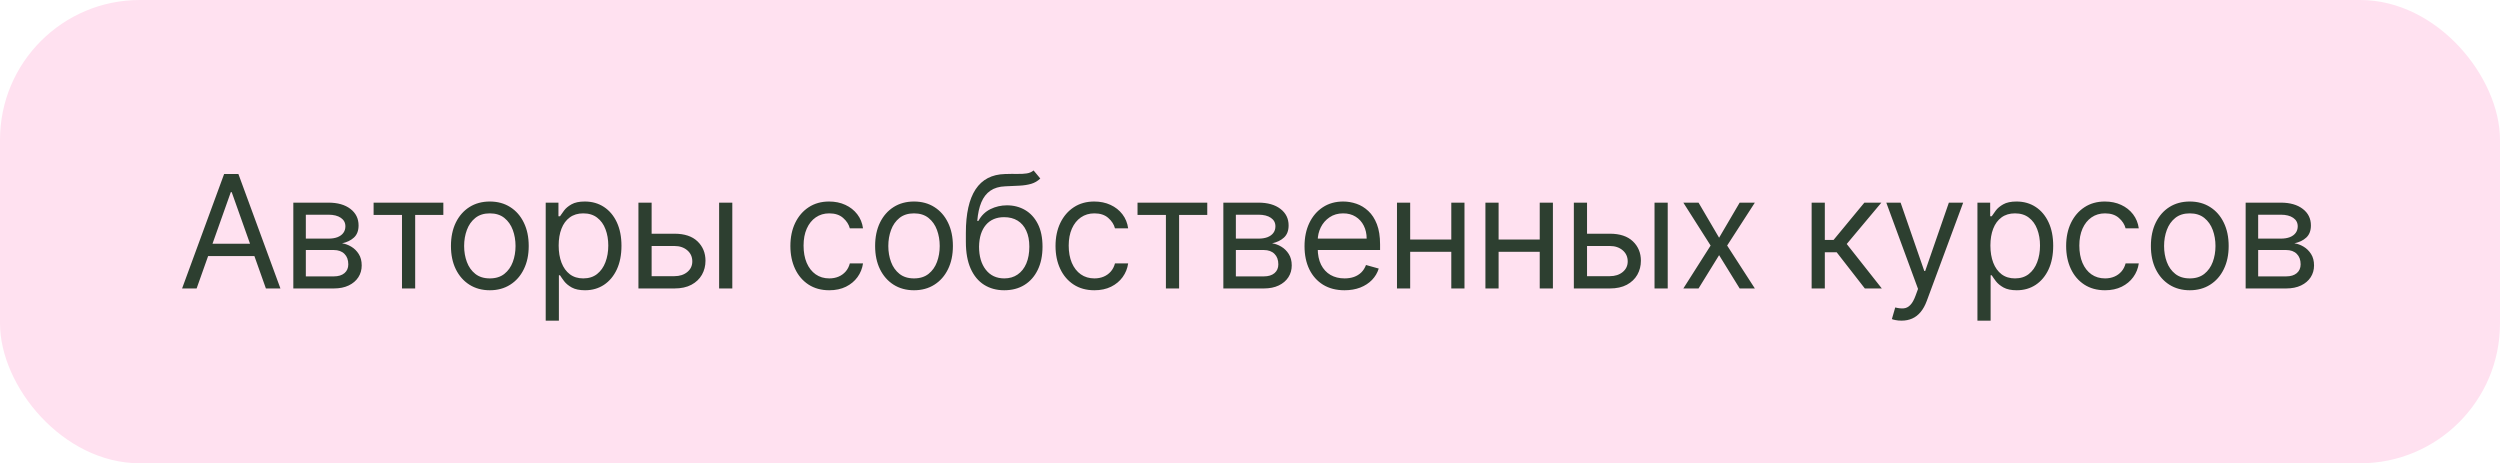 <?xml version="1.0" encoding="UTF-8"?> <svg xmlns="http://www.w3.org/2000/svg" width="286" height="53" viewBox="0 0 286 53" fill="none"><rect width="286" height="53" rx="16" fill="#FFE1F0"></rect><path d="M22.493 33H20.831L25.638 19.909H27.274L32.081 33H30.419L26.507 21.98H26.405L22.493 33ZM23.107 27.886H29.805V29.293H23.107V27.886ZM33.556 33V23.182H37.57C38.627 23.182 39.466 23.421 40.088 23.898C40.71 24.375 41.021 25.006 41.021 25.79C41.021 26.386 40.845 26.849 40.491 27.177C40.137 27.501 39.683 27.72 39.129 27.835C39.492 27.886 39.843 28.014 40.184 28.219C40.529 28.423 40.815 28.704 41.041 29.062C41.267 29.416 41.379 29.851 41.379 30.366C41.379 30.869 41.252 31.319 40.996 31.715C40.74 32.111 40.374 32.425 39.896 32.655C39.419 32.885 38.848 33 38.183 33H33.556ZM34.987 31.619H38.183C38.703 31.619 39.11 31.496 39.404 31.249C39.698 31.001 39.845 30.665 39.845 30.239C39.845 29.732 39.698 29.333 39.404 29.043C39.11 28.749 38.703 28.602 38.183 28.602H34.987V31.619ZM34.987 27.298H37.57C37.975 27.298 38.322 27.243 38.612 27.132C38.901 27.017 39.123 26.855 39.276 26.646C39.434 26.433 39.513 26.182 39.513 25.892C39.513 25.479 39.34 25.155 38.995 24.921C38.65 24.682 38.175 24.562 37.57 24.562H34.987V27.298ZM42.74 24.588V23.182H50.718V24.588H47.496V33H45.988V24.588H42.74ZM56.037 33.205C55.151 33.205 54.373 32.994 53.704 32.572C53.039 32.15 52.519 31.56 52.144 30.801C51.774 30.043 51.588 29.156 51.588 28.142C51.588 27.119 51.774 26.227 52.144 25.464C52.519 24.701 53.039 24.109 53.704 23.687C54.373 23.265 55.151 23.054 56.037 23.054C56.923 23.054 57.699 23.265 58.364 23.687C59.033 24.109 59.553 24.701 59.923 25.464C60.298 26.227 60.486 27.119 60.486 28.142C60.486 29.156 60.298 30.043 59.923 30.801C59.553 31.56 59.033 32.15 58.364 32.572C57.699 32.994 56.923 33.205 56.037 33.205ZM56.037 31.849C56.71 31.849 57.264 31.677 57.699 31.332C58.134 30.986 58.455 30.533 58.664 29.97C58.873 29.408 58.977 28.798 58.977 28.142C58.977 27.486 58.873 26.874 58.664 26.308C58.455 25.741 58.134 25.283 57.699 24.933C57.264 24.584 56.71 24.409 56.037 24.409C55.364 24.409 54.81 24.584 54.375 24.933C53.941 25.283 53.619 25.741 53.41 26.308C53.201 26.874 53.097 27.486 53.097 28.142C53.097 28.798 53.201 29.408 53.41 29.97C53.619 30.533 53.941 30.986 54.375 31.332C54.81 31.677 55.364 31.849 56.037 31.849ZM62.429 36.682V23.182H63.886V24.741H64.065C64.176 24.571 64.329 24.354 64.525 24.09C64.725 23.821 65.011 23.582 65.382 23.374C65.757 23.16 66.264 23.054 66.903 23.054C67.73 23.054 68.459 23.261 69.089 23.674C69.72 24.087 70.212 24.673 70.566 25.432C70.919 26.19 71.096 27.085 71.096 28.116C71.096 29.156 70.919 30.058 70.566 30.82C70.212 31.579 69.722 32.167 69.096 32.584C68.469 32.998 67.747 33.205 66.929 33.205C66.298 33.205 65.793 33.1 65.414 32.891C65.034 32.678 64.743 32.438 64.538 32.169C64.334 31.896 64.176 31.671 64.065 31.491H63.937V36.682H62.429ZM63.912 28.091C63.912 28.832 64.02 29.486 64.238 30.053C64.455 30.616 64.772 31.057 65.19 31.376C65.608 31.692 66.119 31.849 66.724 31.849C67.355 31.849 67.881 31.683 68.303 31.351C68.729 31.014 69.049 30.562 69.262 29.996C69.479 29.425 69.588 28.79 69.588 28.091C69.588 27.401 69.481 26.778 69.268 26.224C69.059 25.666 68.742 25.225 68.316 24.901C67.894 24.573 67.363 24.409 66.724 24.409C66.111 24.409 65.595 24.565 65.177 24.876C64.76 25.183 64.444 25.613 64.231 26.167C64.018 26.717 63.912 27.358 63.912 28.091ZM74.341 26.736H77.154C78.304 26.736 79.184 27.028 79.794 27.611C80.403 28.195 80.708 28.935 80.708 29.829C80.708 30.418 80.572 30.952 80.299 31.434C80.026 31.911 79.626 32.293 79.097 32.578C78.569 32.859 77.921 33 77.154 33H73.037V23.182H74.546V31.594H77.154C77.751 31.594 78.24 31.436 78.624 31.121C79.008 30.805 79.199 30.401 79.199 29.906C79.199 29.386 79.008 28.962 78.624 28.634C78.24 28.306 77.751 28.142 77.154 28.142H74.341V26.736ZM82.267 33V23.182H83.776V33H82.267ZM94.868 33.205C93.948 33.205 93.156 32.987 92.491 32.553C91.826 32.118 91.315 31.519 90.957 30.756C90.599 29.994 90.42 29.122 90.42 28.142C90.42 27.145 90.603 26.265 90.969 25.502C91.34 24.735 91.856 24.136 92.516 23.706C93.181 23.271 93.957 23.054 94.843 23.054C95.533 23.054 96.156 23.182 96.709 23.438C97.263 23.693 97.717 24.051 98.071 24.511C98.425 24.972 98.644 25.509 98.729 26.122H97.221C97.106 25.675 96.85 25.278 96.454 24.933C96.062 24.584 95.533 24.409 94.868 24.409C94.281 24.409 93.765 24.562 93.322 24.869C92.883 25.172 92.54 25.6 92.293 26.154C92.05 26.704 91.928 27.349 91.928 28.091C91.928 28.849 92.047 29.51 92.286 30.072C92.529 30.635 92.87 31.072 93.309 31.383C93.752 31.694 94.272 31.849 94.868 31.849C95.261 31.849 95.616 31.781 95.936 31.645C96.256 31.509 96.526 31.312 96.748 31.057C96.969 30.801 97.127 30.494 97.221 30.136H98.729C98.644 30.716 98.433 31.238 98.097 31.702C97.764 32.163 97.323 32.529 96.773 32.802C96.228 33.07 95.593 33.205 94.868 33.205ZM104.563 33.205C103.677 33.205 102.899 32.994 102.23 32.572C101.565 32.15 101.045 31.56 100.67 30.801C100.3 30.043 100.114 29.156 100.114 28.142C100.114 27.119 100.3 26.227 100.67 25.464C101.045 24.701 101.565 24.109 102.23 23.687C102.899 23.265 103.677 23.054 104.563 23.054C105.45 23.054 106.225 23.265 106.89 23.687C107.559 24.109 108.079 24.701 108.45 25.464C108.825 26.227 109.012 27.119 109.012 28.142C109.012 29.156 108.825 30.043 108.45 30.801C108.079 31.56 107.559 32.15 106.89 32.572C106.225 32.994 105.45 33.205 104.563 33.205ZM104.563 31.849C105.237 31.849 105.79 31.677 106.225 31.332C106.66 30.986 106.982 30.533 107.19 29.97C107.399 29.408 107.504 28.798 107.504 28.142C107.504 27.486 107.399 26.874 107.19 26.308C106.982 25.741 106.66 25.283 106.225 24.933C105.79 24.584 105.237 24.409 104.563 24.409C103.89 24.409 103.336 24.584 102.901 24.933C102.467 25.283 102.145 25.741 101.936 26.308C101.727 26.874 101.623 27.486 101.623 28.142C101.623 28.798 101.727 29.408 101.936 29.97C102.145 30.533 102.467 30.986 102.901 31.332C103.336 31.677 103.89 31.849 104.563 31.849ZM118.242 19.5L119.009 20.421C118.711 20.71 118.365 20.913 117.973 21.028C117.581 21.143 117.138 21.213 116.644 21.239C116.149 21.264 115.6 21.29 114.995 21.315C114.313 21.341 113.748 21.507 113.301 21.814C112.853 22.121 112.508 22.564 112.265 23.143C112.022 23.723 111.867 24.435 111.799 25.278H111.926C112.259 24.665 112.719 24.213 113.307 23.923C113.895 23.634 114.526 23.489 115.199 23.489C115.966 23.489 116.657 23.668 117.27 24.026C117.884 24.384 118.37 24.914 118.728 25.617C119.086 26.32 119.264 27.188 119.264 28.219C119.264 29.246 119.081 30.132 118.715 30.878C118.353 31.624 117.843 32.199 117.187 32.604C116.535 33.004 115.77 33.205 114.892 33.205C114.014 33.205 113.245 32.998 112.585 32.584C111.924 32.167 111.411 31.549 111.044 30.731C110.678 29.908 110.495 28.892 110.495 27.682V26.634C110.495 24.447 110.865 22.79 111.607 21.66C112.353 20.531 113.473 19.947 114.969 19.909C115.497 19.892 115.968 19.888 116.382 19.896C116.795 19.905 117.155 19.886 117.462 19.839C117.769 19.792 118.029 19.679 118.242 19.5ZM114.892 31.849C115.485 31.849 115.994 31.7 116.42 31.402C116.85 31.104 117.181 30.684 117.411 30.143C117.641 29.597 117.756 28.956 117.756 28.219C117.756 27.503 117.639 26.893 117.404 26.391C117.174 25.888 116.844 25.504 116.414 25.24C115.983 24.976 115.468 24.844 114.867 24.844C114.428 24.844 114.034 24.918 113.684 25.067C113.335 25.217 113.037 25.436 112.789 25.726C112.542 26.016 112.35 26.369 112.214 26.787C112.082 27.204 112.012 27.682 112.003 28.219C112.003 29.318 112.261 30.198 112.777 30.859C113.292 31.519 113.997 31.849 114.892 31.849ZM125.201 33.205C124.28 33.205 123.488 32.987 122.823 32.553C122.158 32.118 121.647 31.519 121.289 30.756C120.931 29.994 120.752 29.122 120.752 28.142C120.752 27.145 120.935 26.265 121.301 25.502C121.672 24.735 122.188 24.136 122.848 23.706C123.513 23.271 124.289 23.054 125.175 23.054C125.865 23.054 126.488 23.182 127.042 23.438C127.596 23.693 128.049 24.051 128.403 24.511C128.757 24.972 128.976 25.509 129.061 26.122H127.553C127.438 25.675 127.182 25.278 126.786 24.933C126.394 24.584 125.865 24.409 125.201 24.409C124.613 24.409 124.097 24.562 123.654 24.869C123.215 25.172 122.872 25.6 122.625 26.154C122.382 26.704 122.26 27.349 122.26 28.091C122.26 28.849 122.38 29.51 122.618 30.072C122.861 30.635 123.202 31.072 123.641 31.383C124.084 31.694 124.604 31.849 125.201 31.849C125.593 31.849 125.949 31.781 126.268 31.645C126.588 31.509 126.858 31.312 127.08 31.057C127.301 30.801 127.459 30.494 127.553 30.136H129.061C128.976 30.716 128.765 31.238 128.429 31.702C128.096 32.163 127.655 32.529 127.105 32.802C126.56 33.07 125.925 33.205 125.201 33.205ZM130.133 24.588V23.182H138.111V24.588H134.889V33H133.38V24.588H130.133ZM139.951 33V23.182H143.965C145.022 23.182 145.862 23.421 146.484 23.898C147.106 24.375 147.417 25.006 147.417 25.79C147.417 26.386 147.24 26.849 146.886 27.177C146.533 27.501 146.079 27.72 145.525 27.835C145.887 27.886 146.239 28.014 146.58 28.219C146.925 28.423 147.21 28.704 147.436 29.062C147.662 29.416 147.775 29.851 147.775 30.366C147.775 30.869 147.647 31.319 147.391 31.715C147.136 32.111 146.769 32.425 146.292 32.655C145.815 32.885 145.244 33 144.579 33H139.951ZM141.383 31.619H144.579C145.099 31.619 145.506 31.496 145.8 31.249C146.094 31.001 146.241 30.665 146.241 30.239C146.241 29.732 146.094 29.333 145.8 29.043C145.506 28.749 145.099 28.602 144.579 28.602H141.383V31.619ZM141.383 27.298H143.965C144.37 27.298 144.717 27.243 145.007 27.132C145.297 27.017 145.518 26.855 145.672 26.646C145.83 26.433 145.908 26.182 145.908 25.892C145.908 25.479 145.736 25.155 145.391 24.921C145.045 24.682 144.57 24.562 143.965 24.562H141.383V27.298ZM153.815 33.205C152.869 33.205 152.053 32.996 151.367 32.578C150.685 32.156 150.159 31.568 149.788 30.814C149.421 30.055 149.238 29.173 149.238 28.168C149.238 27.162 149.421 26.276 149.788 25.509C150.159 24.737 150.674 24.136 151.335 23.706C152 23.271 152.775 23.054 153.661 23.054C154.173 23.054 154.678 23.139 155.176 23.31C155.675 23.48 156.129 23.757 156.538 24.141C156.947 24.52 157.273 25.023 157.516 25.649C157.759 26.276 157.88 27.047 157.88 27.963V28.602H150.312V27.298H156.346C156.346 26.744 156.235 26.25 156.014 25.815C155.796 25.381 155.485 25.038 155.081 24.786C154.68 24.535 154.207 24.409 153.661 24.409C153.061 24.409 152.541 24.558 152.102 24.857C151.667 25.151 151.333 25.534 151.098 26.007C150.864 26.48 150.747 26.987 150.747 27.528V28.398C150.747 29.139 150.875 29.768 151.13 30.283C151.39 30.795 151.75 31.185 152.21 31.453C152.671 31.717 153.206 31.849 153.815 31.849C154.211 31.849 154.569 31.794 154.889 31.683C155.213 31.568 155.492 31.398 155.726 31.172C155.96 30.942 156.142 30.656 156.269 30.315L157.727 30.724C157.573 31.219 157.316 31.653 156.953 32.028C156.591 32.399 156.144 32.689 155.611 32.898C155.078 33.102 154.48 33.205 153.815 33.205ZM166.386 27.401V28.807H160.966V27.401H166.386ZM161.324 23.182V33H159.815V23.182H161.324ZM167.537 23.182V33H166.028V23.182H167.537ZM176.503 27.401V28.807H171.082V27.401H176.503ZM171.44 23.182V33H169.932V23.182H171.44ZM177.653 23.182V33H176.145V23.182H177.653ZM181.352 26.736H184.165C185.315 26.736 186.195 27.028 186.804 27.611C187.414 28.195 187.719 28.935 187.719 29.829C187.719 30.418 187.582 30.952 187.309 31.434C187.037 31.911 186.636 32.293 186.108 32.578C185.579 32.859 184.932 33 184.165 33H180.048V23.182H181.557V31.594H184.165C184.761 31.594 185.251 31.436 185.635 31.121C186.018 30.805 186.21 30.401 186.21 29.906C186.21 29.386 186.018 28.962 185.635 28.634C185.251 28.306 184.761 28.142 184.165 28.142H181.352V26.736ZM189.278 33V23.182H190.787V33H189.278ZM194.313 23.182L196.665 27.196L199.018 23.182H200.756L197.586 28.091L200.756 33H199.018L196.665 29.19L194.313 33H192.574L195.694 28.091L192.574 23.182H194.313ZM207.251 33V23.182H208.76V27.452H209.757L213.285 23.182H215.229L211.266 27.912L215.28 33H213.337L210.115 28.858H208.76V33H207.251ZM217.531 36.682C217.275 36.682 217.047 36.66 216.847 36.618C216.647 36.58 216.508 36.541 216.431 36.503L216.815 35.173C217.181 35.267 217.505 35.301 217.787 35.276C218.068 35.25 218.317 35.124 218.534 34.898C218.756 34.677 218.958 34.317 219.142 33.818L219.423 33.051L215.792 23.182H217.429L220.139 31.006H220.241L222.951 23.182H224.588L220.42 34.432C220.233 34.939 220 35.359 219.723 35.691C219.446 36.028 219.125 36.277 218.758 36.439C218.396 36.601 217.987 36.682 217.531 36.682ZM226.219 36.682V23.182H227.676V24.741H227.855C227.966 24.571 228.119 24.354 228.315 24.09C228.516 23.821 228.801 23.582 229.172 23.374C229.547 23.16 230.054 23.054 230.693 23.054C231.52 23.054 232.249 23.261 232.879 23.674C233.51 24.087 234.002 24.673 234.356 25.432C234.71 26.19 234.886 27.085 234.886 28.116C234.886 29.156 234.71 30.058 234.356 30.82C234.002 31.579 233.512 32.167 232.886 32.584C232.259 32.998 231.537 33.205 230.719 33.205C230.088 33.205 229.583 33.1 229.204 32.891C228.825 32.678 228.533 32.438 228.328 32.169C228.124 31.896 227.966 31.671 227.855 31.491H227.727V36.682H226.219ZM227.702 28.091C227.702 28.832 227.81 29.486 228.028 30.053C228.245 30.616 228.563 31.057 228.98 31.376C229.398 31.692 229.909 31.849 230.514 31.849C231.145 31.849 231.671 31.683 232.093 31.351C232.519 31.014 232.839 30.562 233.052 29.996C233.269 29.425 233.378 28.79 233.378 28.091C233.378 27.401 233.271 26.778 233.058 26.224C232.849 25.666 232.532 25.225 232.106 24.901C231.684 24.573 231.153 24.409 230.514 24.409C229.901 24.409 229.385 24.565 228.967 24.876C228.55 25.183 228.234 25.613 228.021 26.167C227.808 26.717 227.702 27.358 227.702 28.091ZM240.816 33.205C239.896 33.205 239.103 32.987 238.438 32.553C237.774 32.118 237.262 31.519 236.904 30.756C236.546 29.994 236.367 29.122 236.367 28.142C236.367 27.145 236.551 26.265 236.917 25.502C237.288 24.735 237.803 24.136 238.464 23.706C239.129 23.271 239.904 23.054 240.791 23.054C241.481 23.054 242.103 23.182 242.657 23.438C243.211 23.693 243.665 24.051 244.019 24.511C244.372 24.972 244.592 25.509 244.677 26.122H243.168C243.053 25.675 242.798 25.278 242.401 24.933C242.009 24.584 241.481 24.409 240.816 24.409C240.228 24.409 239.712 24.562 239.269 24.869C238.83 25.172 238.487 25.6 238.24 26.154C237.997 26.704 237.876 27.349 237.876 28.091C237.876 28.849 237.995 29.51 238.234 30.072C238.477 30.635 238.818 31.072 239.257 31.383C239.7 31.694 240.22 31.849 240.816 31.849C241.208 31.849 241.564 31.781 241.884 31.645C242.203 31.509 242.474 31.312 242.695 31.057C242.917 30.801 243.075 30.494 243.168 30.136H244.677C244.592 30.716 244.381 31.238 244.044 31.702C243.712 32.163 243.271 32.529 242.721 32.802C242.176 33.07 241.541 33.205 240.816 33.205ZM250.511 33.205C249.625 33.205 248.847 32.994 248.178 32.572C247.513 32.15 246.993 31.56 246.618 30.801C246.247 30.043 246.062 29.156 246.062 28.142C246.062 27.119 246.247 26.227 246.618 25.464C246.993 24.701 247.513 24.109 248.178 23.687C248.847 23.265 249.625 23.054 250.511 23.054C251.397 23.054 252.173 23.265 252.838 23.687C253.507 24.109 254.027 24.701 254.397 25.464C254.772 26.227 254.96 27.119 254.96 28.142C254.96 29.156 254.772 30.043 254.397 30.801C254.027 31.56 253.507 32.15 252.838 32.572C252.173 32.994 251.397 33.205 250.511 33.205ZM250.511 31.849C251.184 31.849 251.738 31.677 252.173 31.332C252.607 30.986 252.929 30.533 253.138 29.97C253.347 29.408 253.451 28.798 253.451 28.142C253.451 27.486 253.347 26.874 253.138 26.308C252.929 25.741 252.607 25.283 252.173 24.933C251.738 24.584 251.184 24.409 250.511 24.409C249.838 24.409 249.284 24.584 248.849 24.933C248.414 25.283 248.093 25.741 247.884 26.308C247.675 26.874 247.571 27.486 247.571 28.142C247.571 28.798 247.675 29.408 247.884 29.97C248.093 30.533 248.414 30.986 248.849 31.332C249.284 31.677 249.838 31.849 250.511 31.849ZM256.902 33V23.182H260.917C261.973 23.182 262.813 23.421 263.435 23.898C264.057 24.375 264.368 25.006 264.368 25.79C264.368 26.386 264.192 26.849 263.838 27.177C263.484 27.501 263.03 27.72 262.476 27.835C262.839 27.886 263.19 28.014 263.531 28.219C263.876 28.423 264.162 28.704 264.388 29.062C264.613 29.416 264.726 29.851 264.726 30.366C264.726 30.869 264.598 31.319 264.343 31.715C264.087 32.111 263.721 32.425 263.243 32.655C262.766 32.885 262.195 33 261.53 33H256.902ZM258.334 31.619H261.53C262.05 31.619 262.457 31.496 262.751 31.249C263.045 31.001 263.192 30.665 263.192 30.239C263.192 29.732 263.045 29.333 262.751 29.043C262.457 28.749 262.05 28.602 261.53 28.602H258.334V31.619ZM258.334 27.298H260.917C261.322 27.298 261.669 27.243 261.959 27.132C262.248 27.017 262.47 26.855 262.623 26.646C262.781 26.433 262.86 26.182 262.86 25.892C262.86 25.479 262.687 25.155 262.342 24.921C261.997 24.682 261.522 24.562 260.917 24.562H258.334V27.298Z" fill="#2D3F30"></path></svg> 
